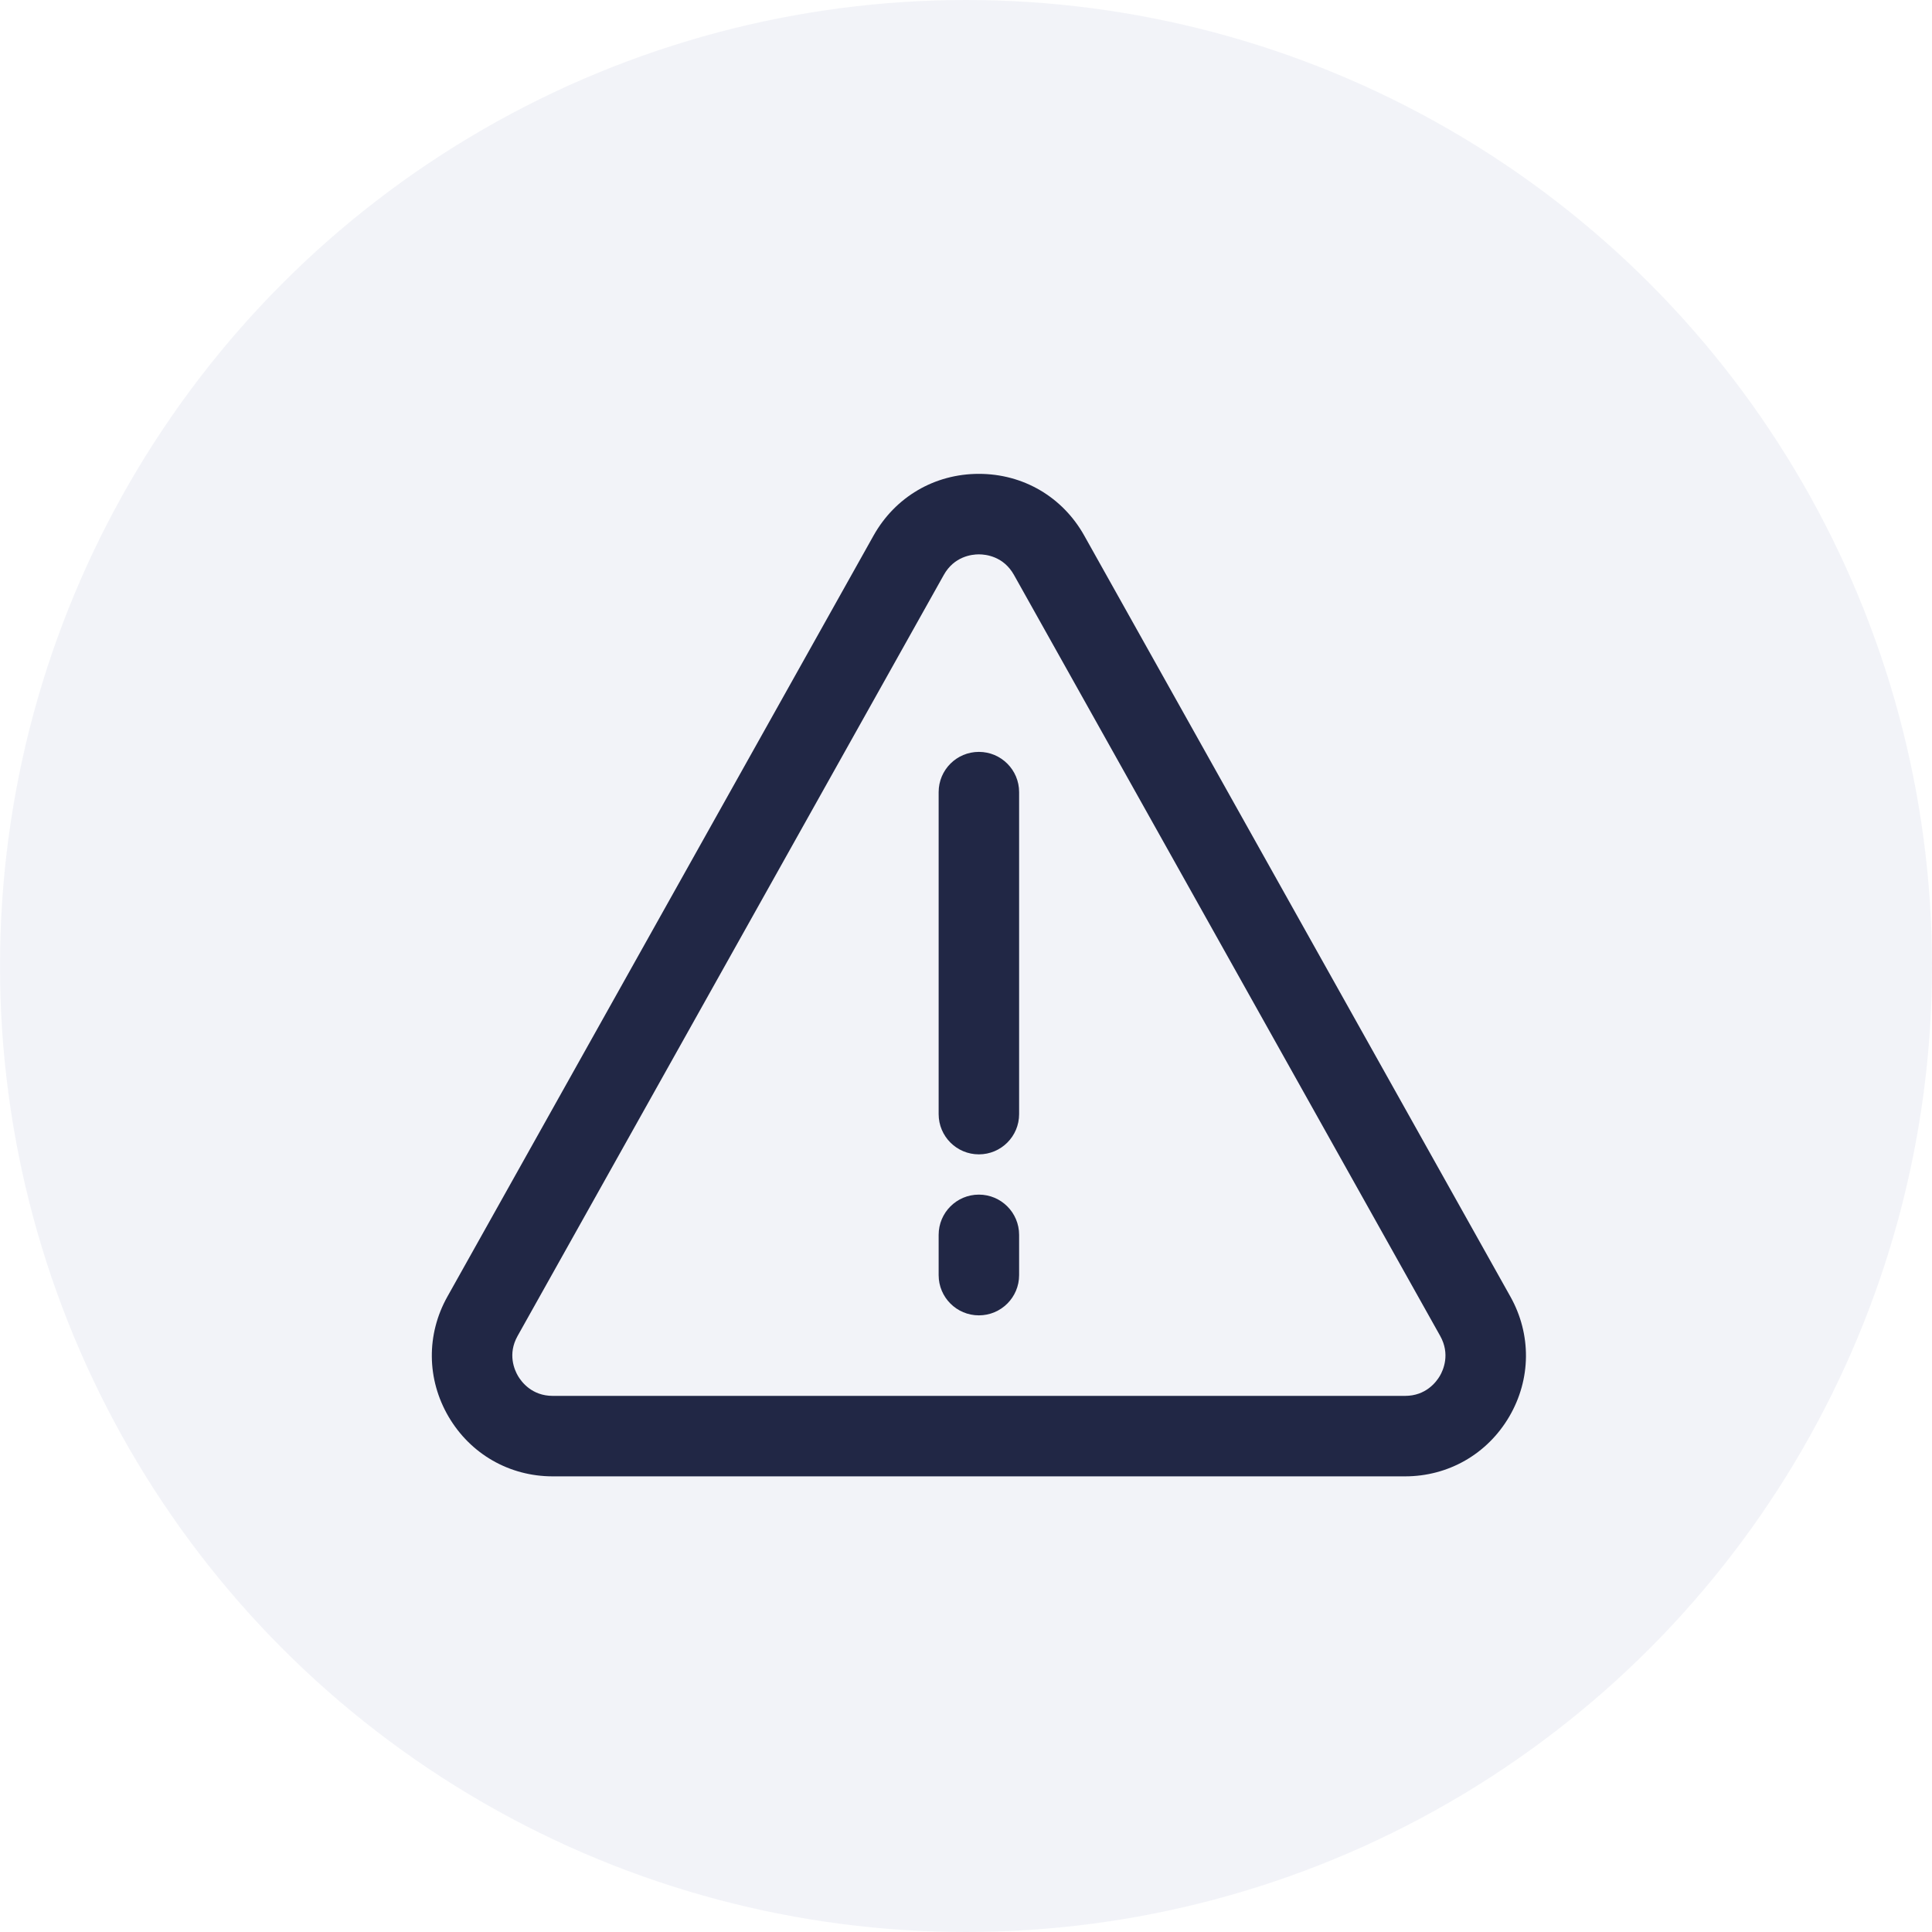 <svg width="75" height="75" viewBox="0 0 75 75" fill="none" xmlns="http://www.w3.org/2000/svg">
<circle opacity="0.5" cx="37.5" cy="37.5" r="37.5" fill="#E6E8F2"/>
<path d="M54.543 57.312H21.457C19.775 57.312 18.266 56.447 17.414 54.996C16.564 53.545 16.545 51.805 17.367 50.336L33.91 20.793C34.75 19.293 36.277 18.395 38 18.395C39.723 18.395 41.25 19.291 42.09 20.791L58.633 50.334C59.455 51.801 59.438 53.543 58.588 54.994C57.736 56.447 56.225 57.312 54.543 57.312H54.543ZM38 21.52C37.725 21.52 37.041 21.598 36.637 22.32L20.092 51.863C19.697 52.568 19.973 53.184 20.109 53.416C20.246 53.647 20.65 54.188 21.457 54.188H54.545C55.353 54.188 55.756 53.647 55.893 53.416C56.029 53.184 56.303 52.568 55.908 51.861L39.363 22.32C38.959 21.598 38.275 21.52 38 21.52L38 21.52ZM35.273 21.557H35.289H35.273Z" fill="#212745"/>
<path d="M38 44.812C37.137 44.812 36.438 44.113 36.438 43.25V30.75C36.438 29.887 37.137 29.188 38 29.188C38.863 29.188 39.562 29.887 39.562 30.75V43.25C39.562 44.113 38.863 44.812 38 44.812Z" fill="#212745"/>
<path d="M38 51.062C37.137 51.062 36.438 50.363 36.438 49.5V47.938C36.438 47.074 37.137 46.375 38 46.375C38.863 46.375 39.562 47.074 39.562 47.938V49.5C39.562 50.363 38.863 51.062 38 51.062Z" fill="#212745"/>
</svg>
